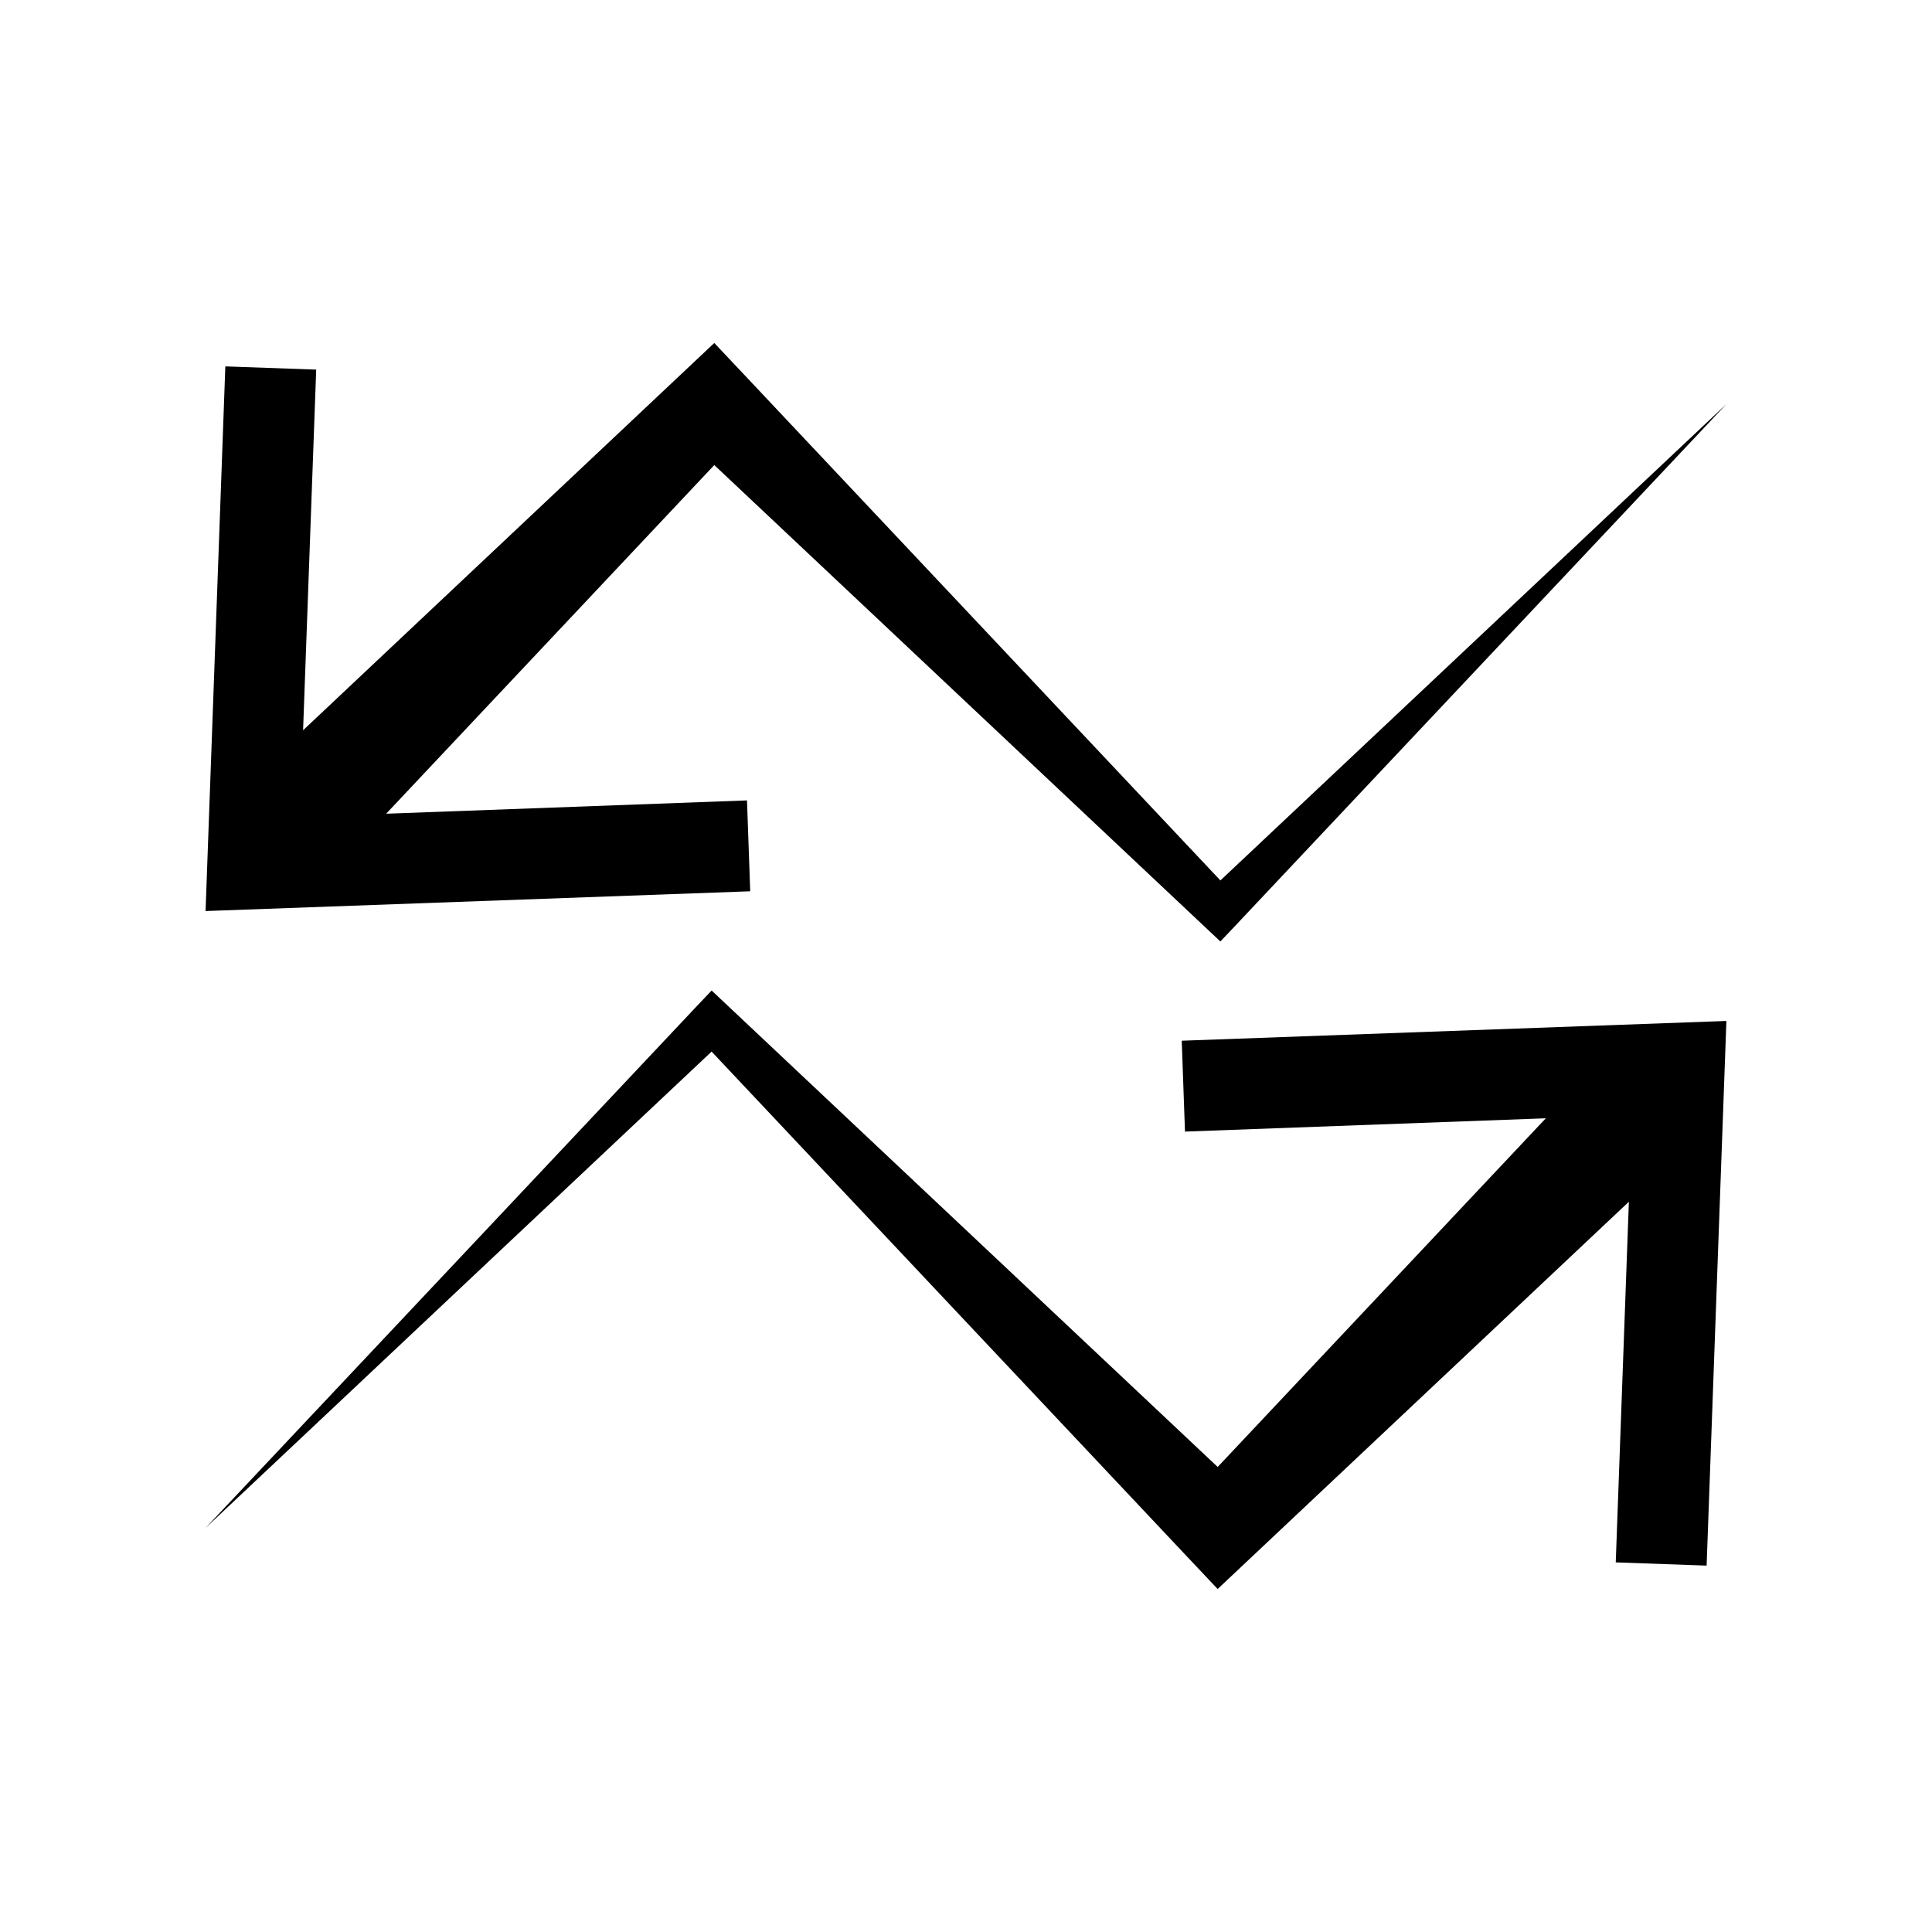 <?xml version="1.0" encoding="UTF-8"?>
<!-- Uploaded to: SVG Repo, www.svgrepo.com, Generator: SVG Repo Mixer Tools -->
<svg fill="#000000" width="800px" height="800px" version="1.1" viewBox="144 144 512 512" xmlns="http://www.w3.org/2000/svg">
 <g>
  <path d="m336.87 410.53-4.281-4.031-3.828 4.031-130.29 138.4 134.11-126.25 126.5 134.36 7.609 8.062 8.566-8.062 100.41-94.562-3.477 95.57 24.082 0.855 5.242-144.34-144.34 5.238 0.859 24.082 95.621-3.523-86.957 92.398z"/>
  <path d="m340.9 242.96-7.609-8.062-8.562 8.062-100.41 94.566 3.477-95.574-24.082-0.855-5.238 144.34 144.34-5.238-0.855-24.082-95.625 3.527 86.957-92.398 129.83 122.22 4.285 4.031 3.828-4.031 130.29-138.39-134.11 126.25z"/>
 </g>
</svg>